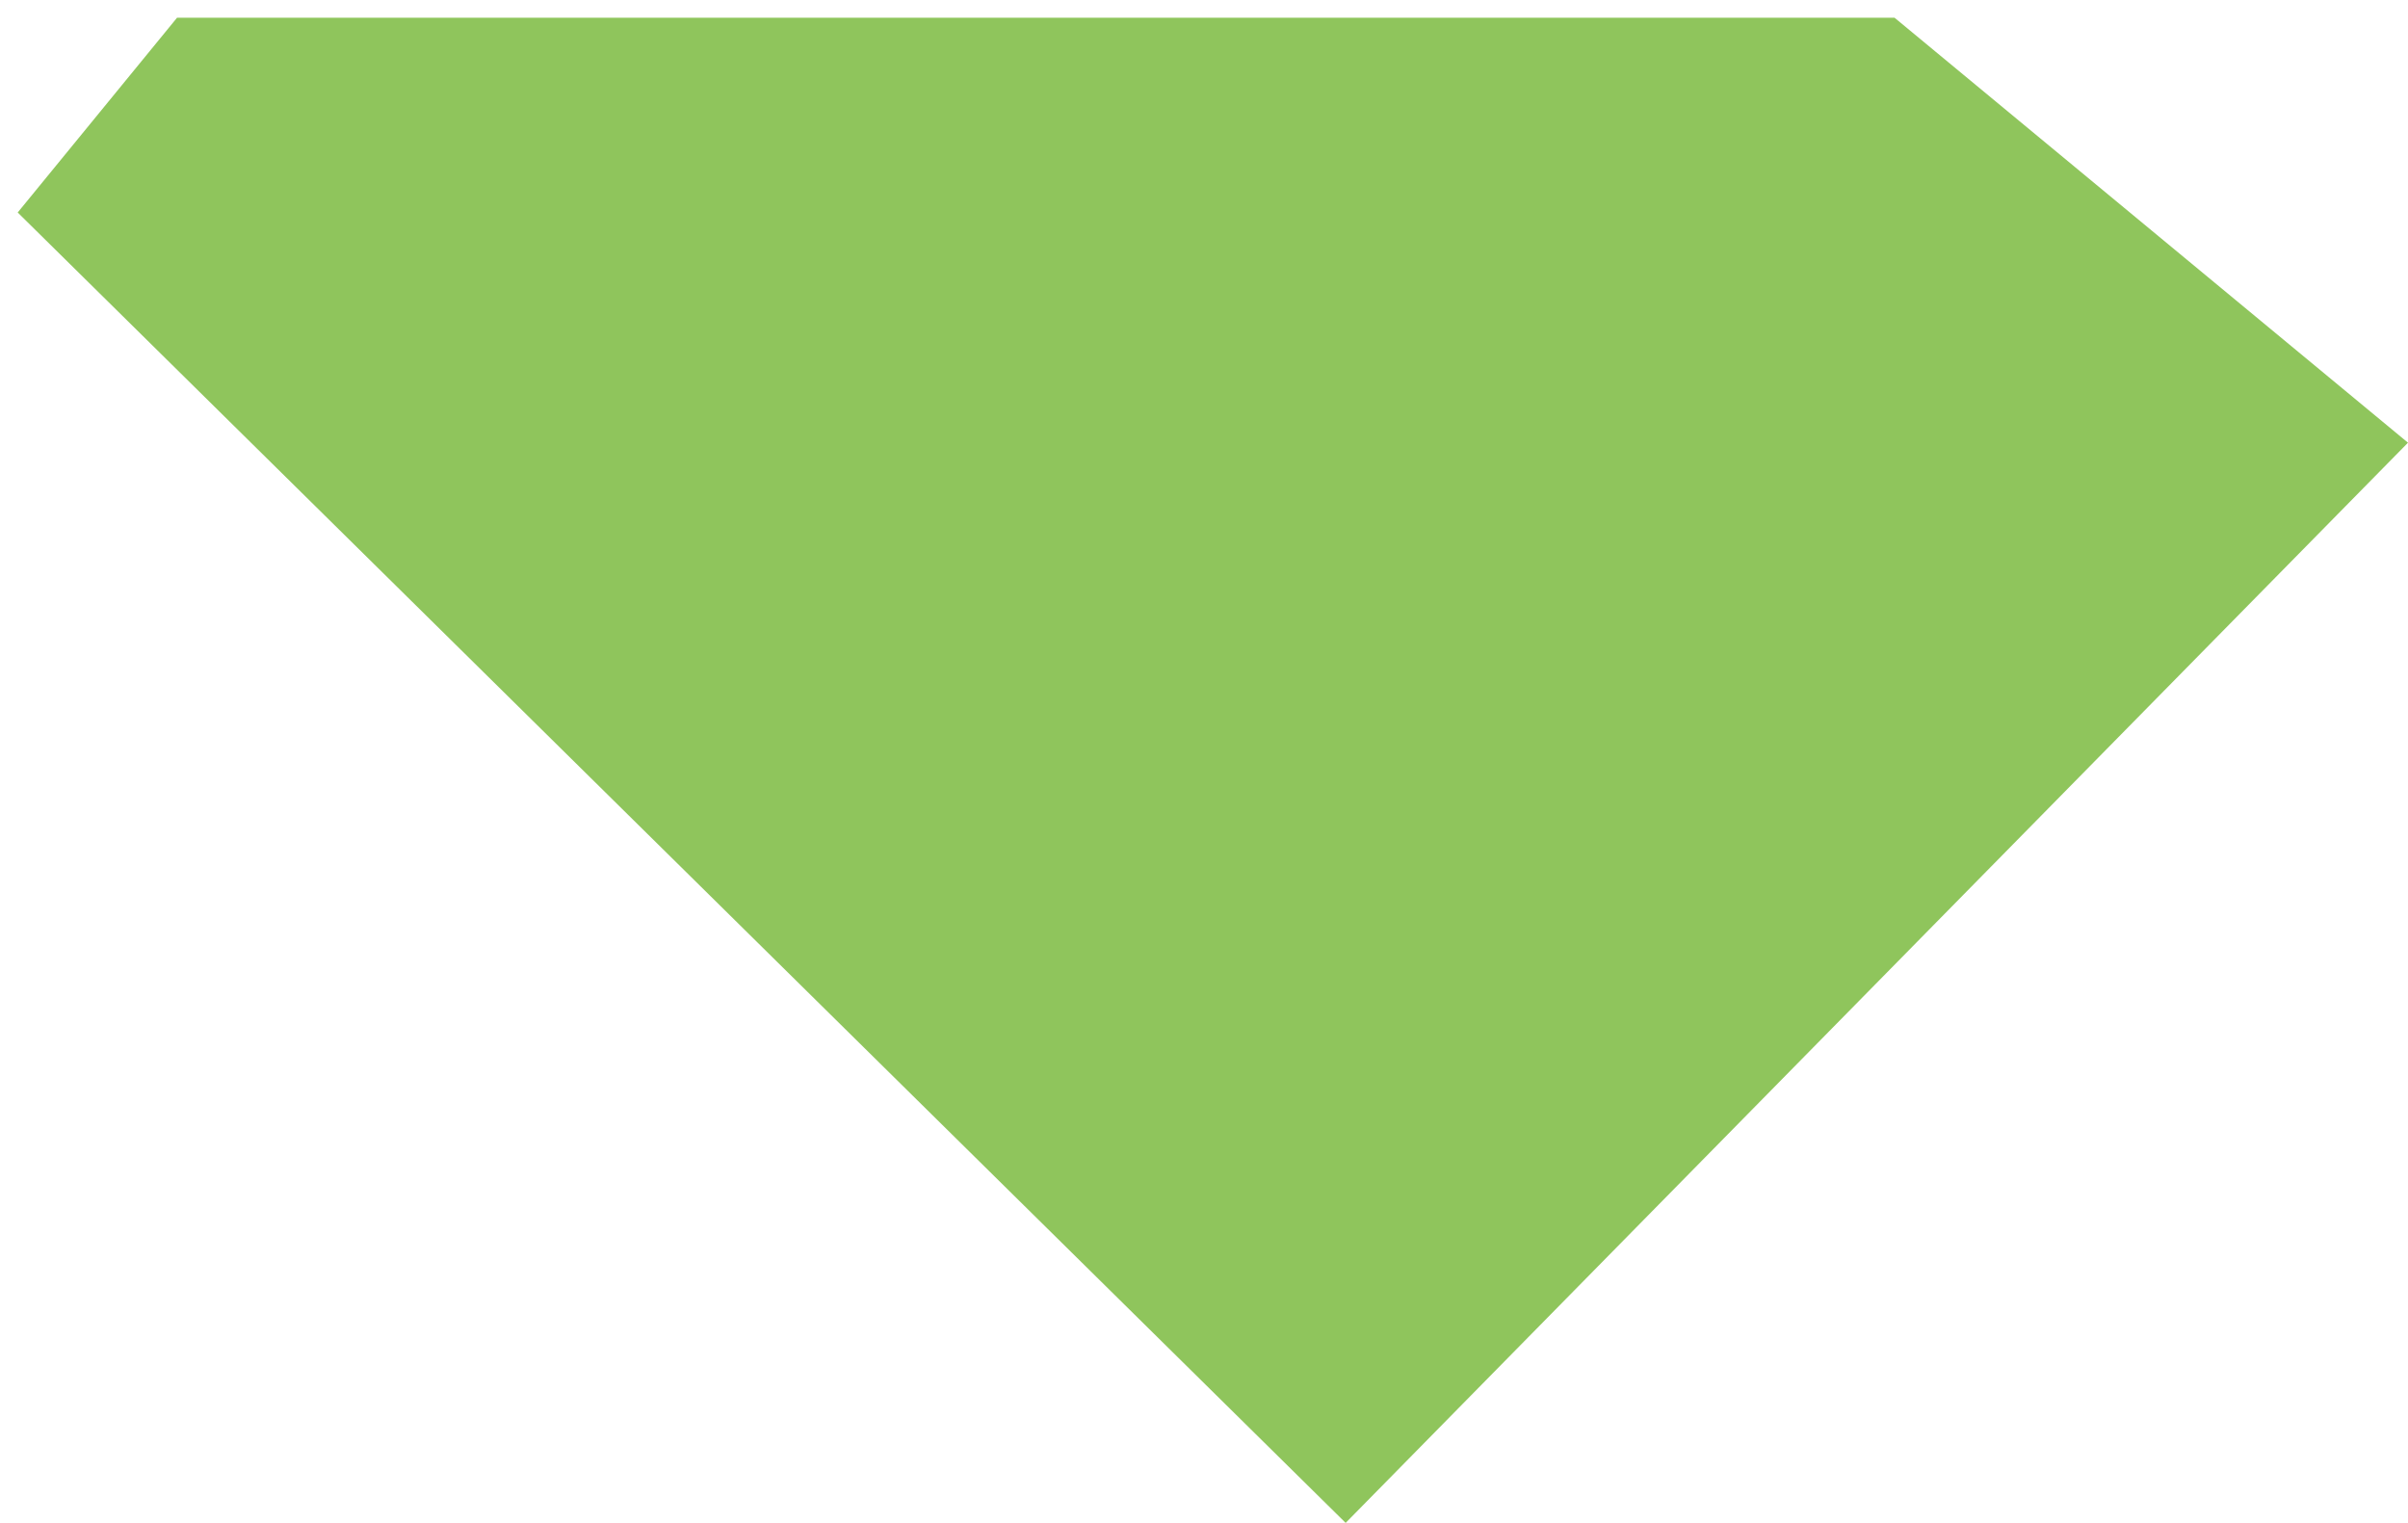 <?xml version="1.0" encoding="UTF-8"?> <svg xmlns="http://www.w3.org/2000/svg" width="68" height="43" viewBox="0 0 68 43" fill="none"><path d="M68 12.5L38 43L0.5 6L5 0.5H53.5L68 12.5Z" fill="#73B634" fill-opacity="0.8"></path></svg> 